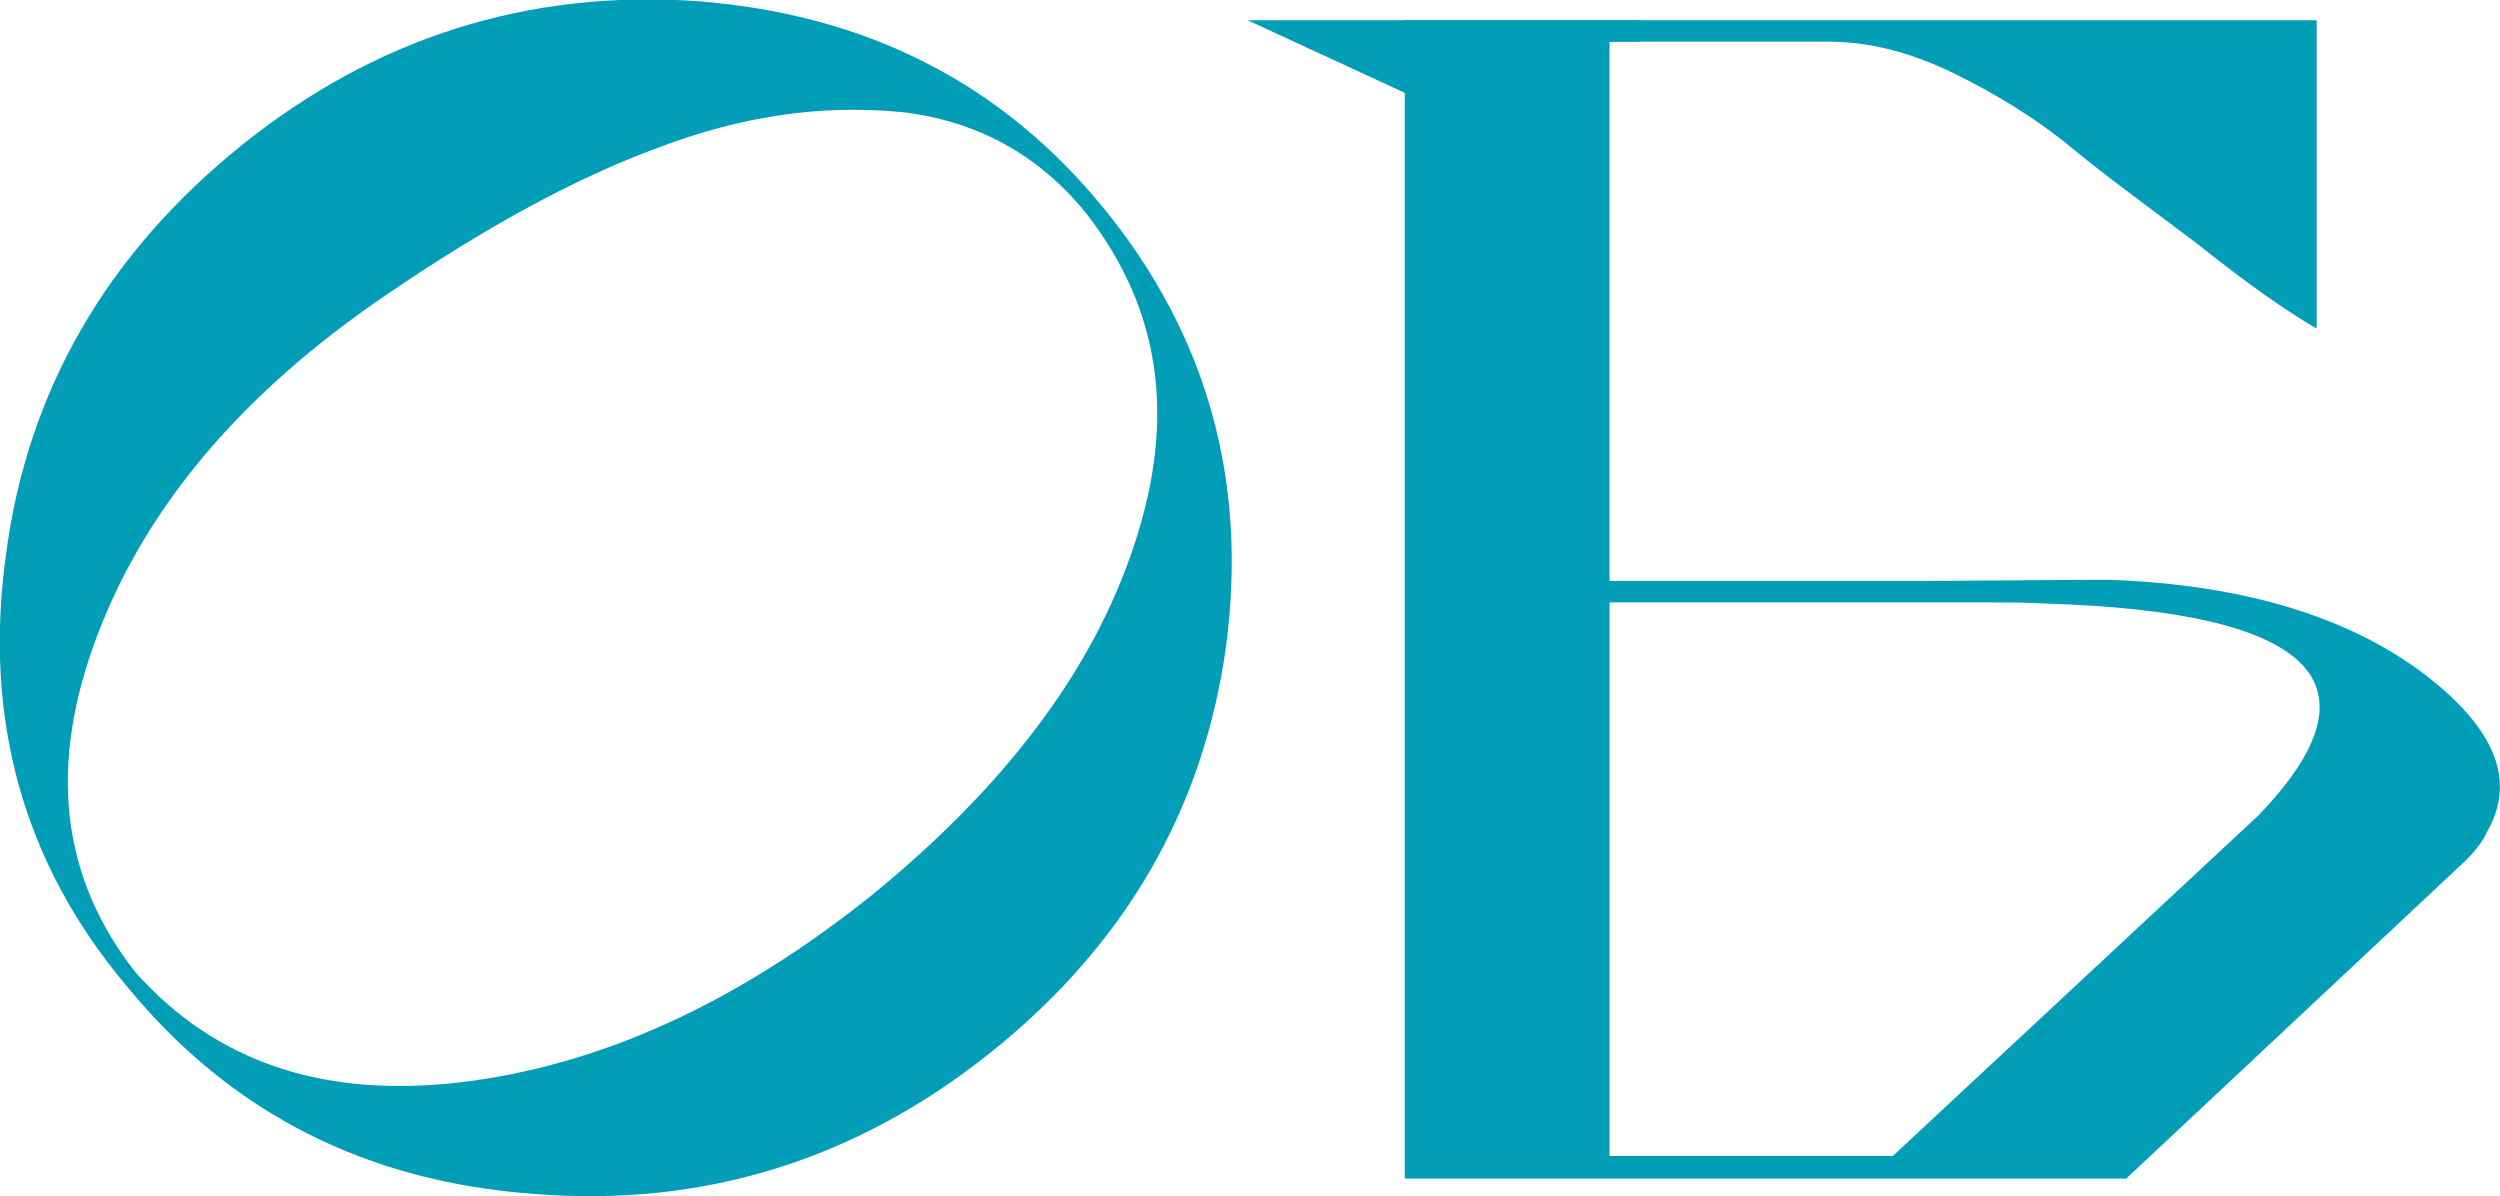 <?xml version="1.0" encoding="UTF-8"?> <!-- Generator: Adobe Illustrator 24.3.0, SVG Export Plug-In . SVG Version: 6.00 Build 0) --> <svg xmlns="http://www.w3.org/2000/svg" xmlns:xlink="http://www.w3.org/1999/xlink" id="Layer_1" x="0px" y="0px" viewBox="0 0 210 100.5" style="enable-background:new 0 0 210 100.5;" xml:space="preserve"> <style type="text/css"> .st0{fill:#029DB7;} </style> <g> <path class="st0" d="M103,54.2c-1.9,13.9-8.6,25.3-19.9,34.3S59,101.4,45,100.3c-14.2-1-25.6-6.8-34.3-17.4 C1.9,72.5-1.4,60.3,0.5,46.6C2.3,32.8,9,21.3,20.3,12.2c11.2-9,24-13.1,38.3-12.1C72.8,1.2,84.2,7,92.8,17.6 C101.4,28.2,104.8,40.4,103,54.2z M95.3,45.7c3.5-10.6,2.2-19.7-4-27.7c-4-5-9.3-7.9-15.7-8.6c-6.6-0.6-13.2,0.3-20.3,3 c-7.1,2.6-14.7,6.8-22.9,12.4c-11.9,8.1-20,17.5-24.2,28.5c-4.2,11-3.1,20.4,3.2,28.4c6.7,7.5,15.8,10.6,27.4,9.2 c11.5-1.4,22.9-6.5,34.3-15.6C84.3,66.2,91.8,56.4,95.3,45.7z"></path> <g> <path class="st0" d="M133.4,3.5h20.2c3.2,0,6.7,0.8,10.4,2.6c3.7,1.8,7.1,3.9,10,6.3s6.5,5,10.6,8.1c4,3.2,7.4,5.6,10,7.1V1.7 h-76.7v1.8H133.4z"></path> <path class="st0" d="M204.5,57.3c-6.5-5.3-15.7-8.2-27.4-8.6c-3.1,0-13.2,0.1-17,0.1h-24.9V3.5h2.5V1.7h-32.9L118,7.8V99h60.6 l28.5-26.7c0.7-0.7,1.4-1.5,1.8-2.4C211.3,65.7,209.7,61.6,204.5,57.3z M189.7,68.5L159,97.1h-23.8V50.6h31.4c1.8,0,3.6,0,5.3,0.1 C194.4,51.4,200.4,57.4,189.7,68.5z"></path> </g> </g> </svg> 